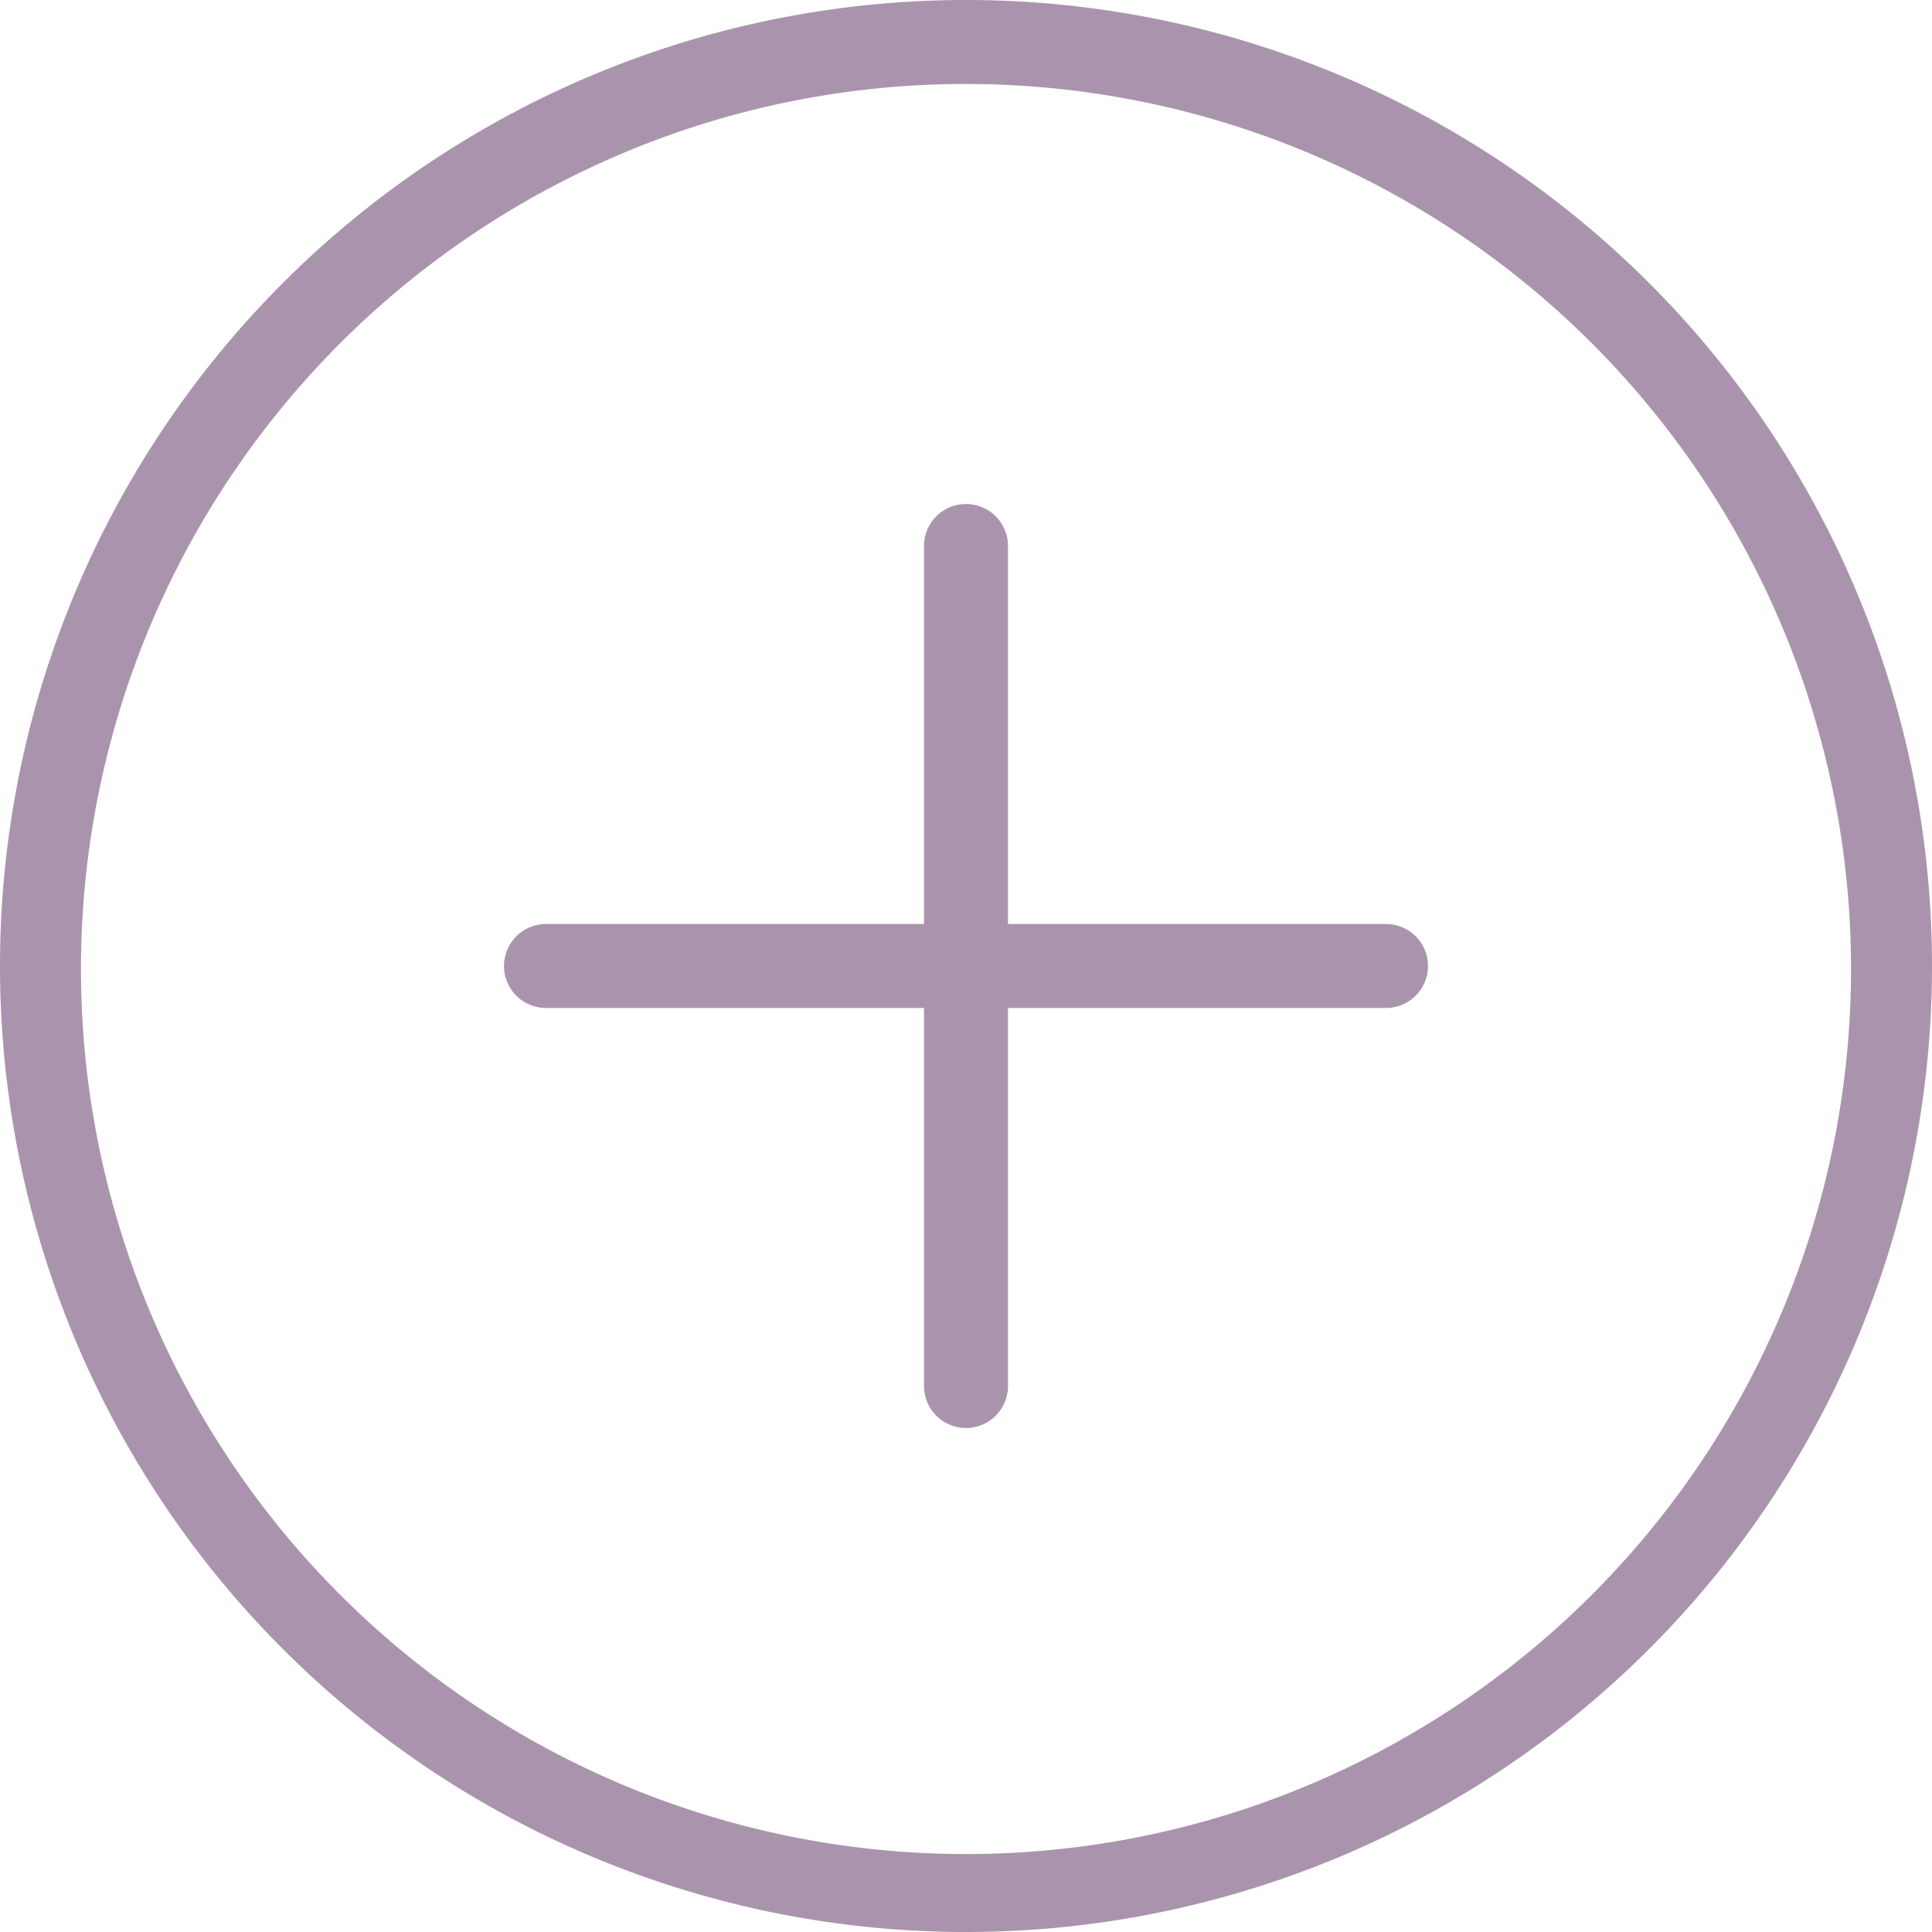 <svg xmlns="http://www.w3.org/2000/svg" width="46" height="46" viewBox="0 0 46 46">
  <defs>
    <style>
      .cls-1 {
        fill: #aa94ad;
      }
    </style>
  </defs>
  <path id="联合_66" data-name="联合 66" class="cls-1" d="M8330,3471a23,23,0,1,1,23,23A23,23,0,0,1,8330,3471Zm14.826-19.35A21.072,21.072,0,1,0,8353,3450,20.973,20.973,0,0,0,8344.826,3451.649ZM8352,3481v-9h-9a1,1,0,1,1,0-2h9v-9a1,1,0,1,1,2,0v9h9a1,1,0,1,1,0,2h-9v9a1,1,0,1,1-2,0Z" transform="translate(-8330 -3448)"/>
</svg>
